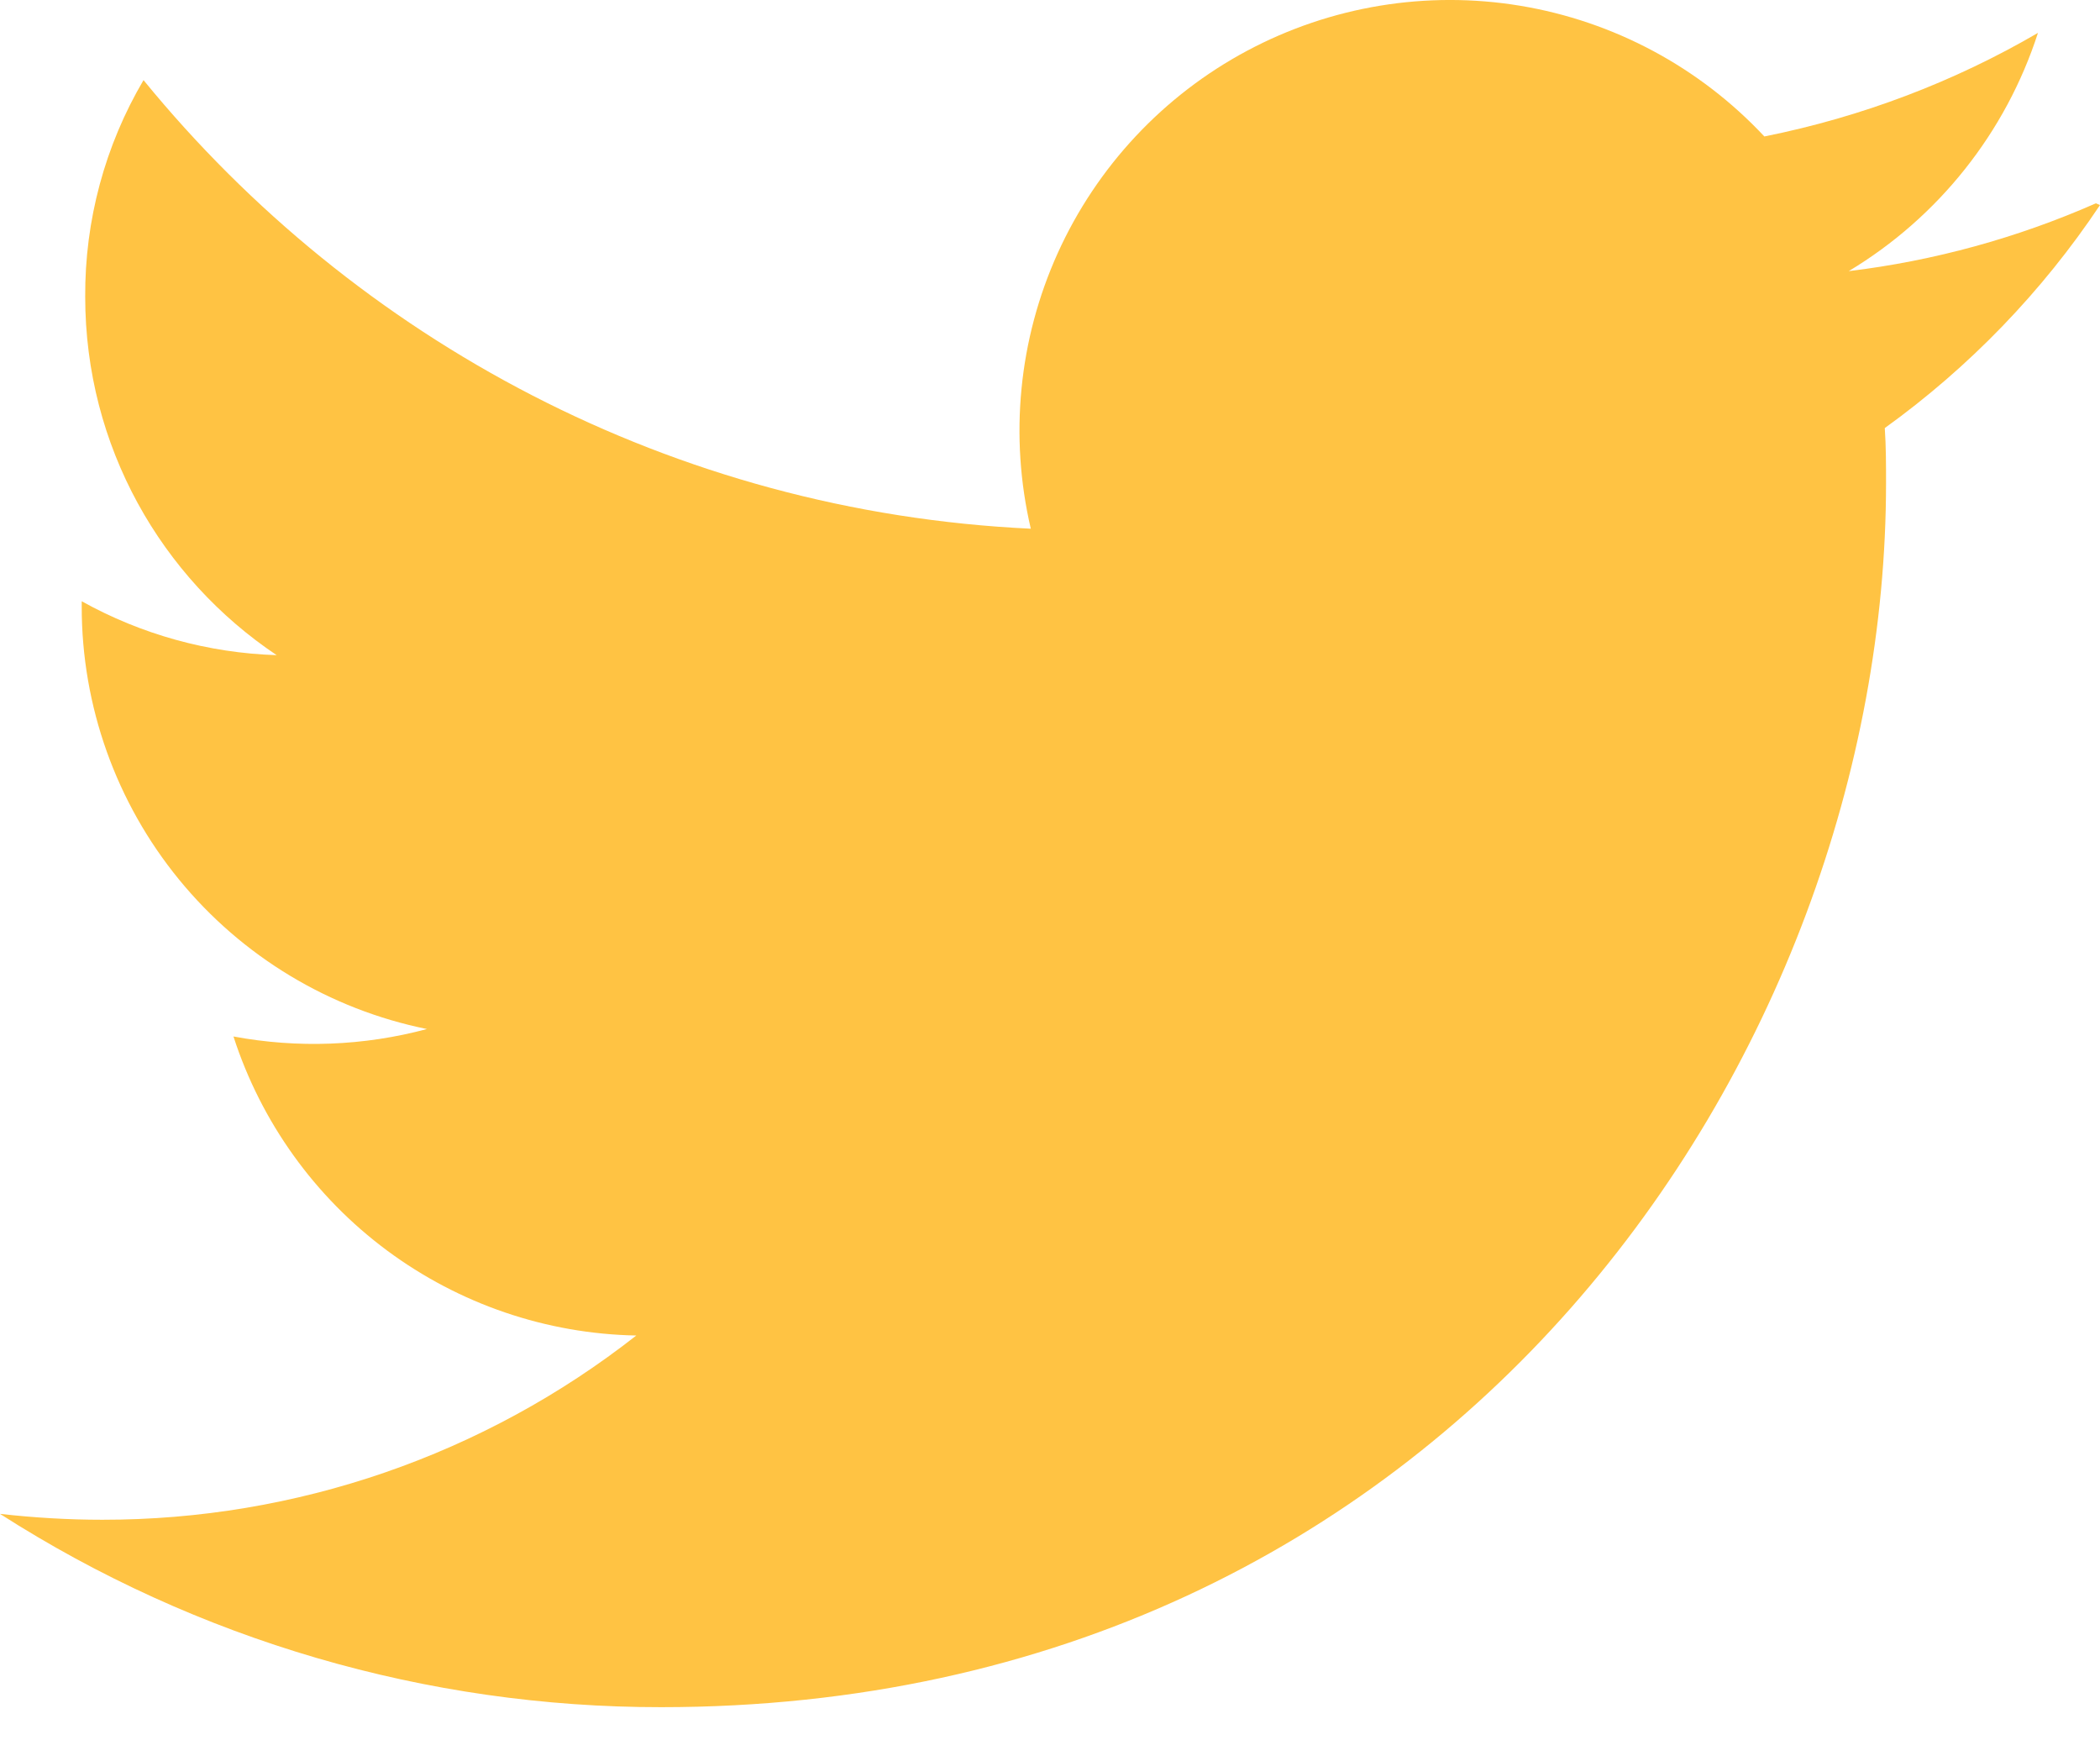 <svg width="35" height="29" viewBox="0 0 35 29" fill="none" xmlns="http://www.w3.org/2000/svg">
<path d="M34.931 3.388C33.621 3.965 32.233 4.346 30.812 4.518C32.308 3.619 33.429 2.209 33.966 0.548C32.579 1.357 31.042 1.946 29.406 2.274C28.327 1.12 26.896 0.354 25.337 0.096C23.778 -0.162 22.177 0.102 20.783 0.847C19.389 1.592 18.281 2.777 17.629 4.217C16.978 5.657 16.82 7.271 17.18 8.81C11.216 8.529 5.929 5.665 2.392 1.335C1.748 2.428 1.413 3.676 1.42 4.944C1.42 7.438 2.689 9.63 4.611 10.917C3.472 10.881 2.358 10.573 1.362 10.019V10.108C1.361 11.765 1.934 13.372 2.983 14.655C4.032 15.938 5.492 16.818 7.116 17.147C6.064 17.429 4.962 17.471 3.891 17.271C4.352 18.697 5.247 19.944 6.45 20.837C7.654 21.73 9.106 22.226 10.605 22.254C8.066 24.246 4.933 25.327 1.706 25.324C1.137 25.324 0.57 25.29 0 25.226C3.289 27.332 7.114 28.45 11.02 28.447C24.223 28.447 31.434 17.516 31.434 8.052C31.434 7.747 31.434 7.439 31.413 7.133C32.821 6.119 34.036 4.861 35 3.417L34.931 3.388Z" fill="#FFC343"/>
</svg>
